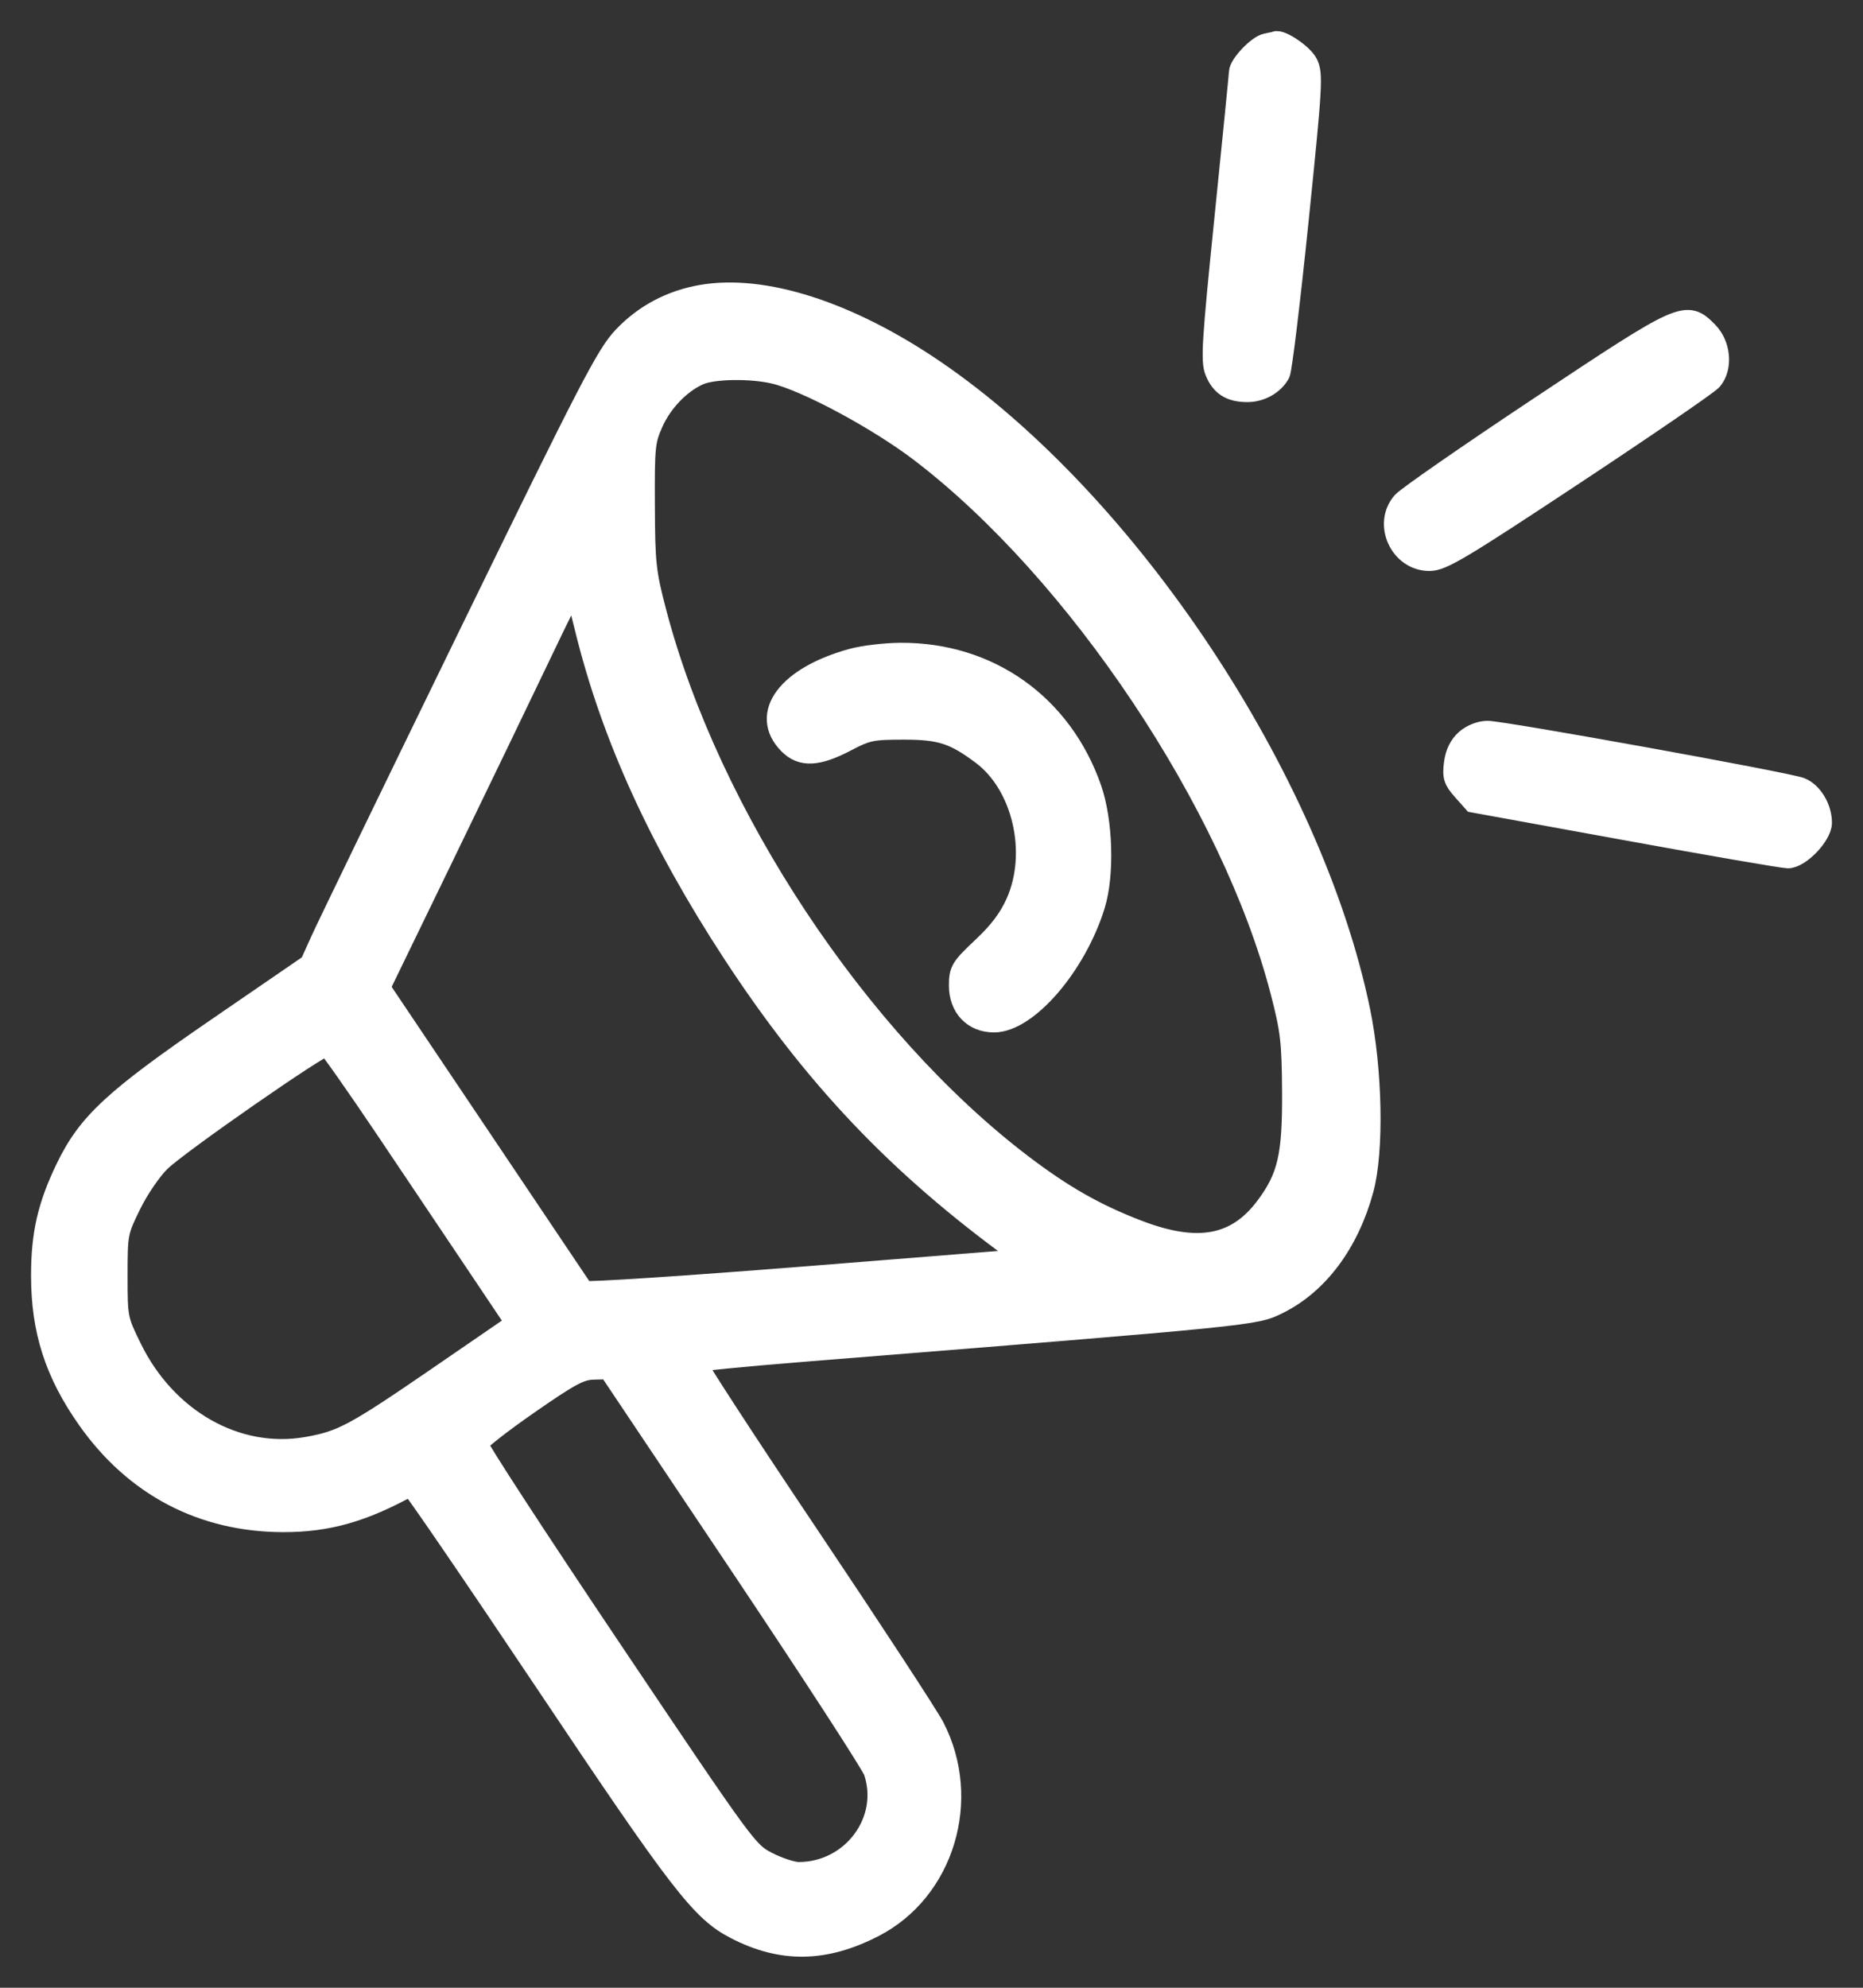 <?xml version="1.0" encoding="UTF-8"?> <svg xmlns="http://www.w3.org/2000/svg" width="45" height="48" viewBox="0 0 45 48" fill="none"><rect x="0" y="0" width="45" height="48" fill="#333333" stroke="none"/><path id="image 30 (Traced)" fill-rule="evenodd" clip-rule="evenodd" d="M30.584 1.058C30.378 1.098 29.938 1.563 29.934 1.744C29.933 1.803 29.775 3.388 29.584 5.267C29.279 8.262 29.25 8.72 29.356 8.975C29.498 9.318 29.725 9.46 30.133 9.46C30.454 9.46 30.773 9.279 30.912 9.017C30.959 8.927 31.16 7.267 31.359 5.328C31.696 2.036 31.711 1.785 31.579 1.527C31.466 1.307 30.931 0.946 30.807 1.007C30.793 1.013 30.693 1.036 30.584 1.058ZM16.944 7.128C16.205 7.257 15.566 7.596 15.06 8.127C14.651 8.556 14.267 9.297 11.311 15.359C9.5 19.074 7.899 22.378 7.754 22.7L7.49 23.285L5.269 24.809C2.746 26.539 2.122 27.116 1.595 28.208C1.155 29.12 1 29.798 1 30.805C1 32.13 1.332 33.16 2.117 34.274C3.257 35.89 4.889 36.744 6.841 36.748C7.919 36.749 8.774 36.506 9.917 35.872C9.946 35.856 11.401 37.982 13.151 40.596C16.43 45.497 16.932 46.147 17.765 46.578C18.882 47.156 19.919 47.141 21.109 46.529C22.804 45.657 23.468 43.453 22.563 41.702C22.422 41.43 21.059 39.347 19.533 37.073C18.007 34.8 16.781 32.917 16.808 32.889C16.836 32.862 17.988 32.749 19.369 32.638C30.428 31.751 30.307 31.763 30.876 31.482C31.842 31.004 32.578 30.015 32.929 28.726C33.182 27.798 33.144 25.843 32.846 24.401C31.685 18.798 27.244 12.115 22.565 8.932C20.496 7.524 18.444 6.866 16.944 7.128ZM37.191 9.825C35.477 10.964 33.985 11.998 33.875 12.124C33.412 12.652 33.82 13.538 34.526 13.538C34.834 13.538 35.268 13.279 38.036 11.448C39.774 10.299 41.266 9.276 41.352 9.175C41.606 8.873 41.557 8.325 41.248 8.012C40.728 7.487 40.665 7.515 37.191 9.825ZM18.703 9.019C19.477 9.201 21.209 10.132 22.236 10.916C26.021 13.807 29.76 19.406 30.936 23.944C31.178 24.879 31.21 25.146 31.218 26.347C31.228 27.91 31.109 28.426 30.573 29.143C29.864 30.091 28.927 30.264 27.488 29.712C26.464 29.32 25.674 28.87 24.685 28.118C20.722 25.102 17.131 19.681 15.846 14.774C15.597 13.822 15.574 13.614 15.568 12.207C15.561 10.78 15.575 10.644 15.772 10.203C15.996 9.702 16.435 9.248 16.889 9.048C17.224 8.9 18.139 8.885 18.703 9.019ZM14.135 15.179C14.769 17.761 15.921 20.293 17.7 23.015C19.657 26.007 21.688 28.145 24.547 30.222L24.798 30.404L19.472 30.829C16.543 31.062 14.124 31.22 14.097 31.18C14.069 31.139 12.951 29.473 11.61 27.478L9.173 23.851L10.709 20.686C11.553 18.945 12.607 16.761 13.05 15.833C13.493 14.904 13.864 14.154 13.874 14.166C13.884 14.179 14.002 14.634 14.135 15.179ZM20.591 15.909C19.023 16.336 18.341 17.248 19.053 17.968C19.362 18.28 19.746 18.262 20.431 17.904C20.947 17.634 21.055 17.611 21.836 17.611C22.716 17.611 23.047 17.718 23.718 18.22C24.702 18.956 25.08 20.589 24.546 21.794C24.376 22.176 24.138 22.493 23.738 22.87C23.207 23.37 23.171 23.43 23.171 23.801C23.171 24.326 23.509 24.681 24.01 24.681C24.818 24.681 25.998 23.31 26.445 21.852C26.671 21.116 26.631 19.824 26.359 19.043C25.65 17.01 23.883 15.757 21.747 15.772C21.38 15.774 20.86 15.836 20.591 15.909ZM35.41 17.859C35.255 17.994 35.16 18.185 35.128 18.431C35.086 18.749 35.114 18.841 35.334 19.086L35.588 19.372L39.282 20.044C41.314 20.415 43.07 20.717 43.185 20.718C43.476 20.718 44 20.171 44 19.867C44 19.511 43.774 19.135 43.492 19.024C43.174 18.898 36.305 17.656 35.927 17.656C35.76 17.656 35.546 17.74 35.41 17.859ZM9.309 27.252C10.041 28.339 11.05 29.843 11.553 30.593L12.467 31.956L10.607 33.233C8.555 34.641 8.262 34.798 7.415 34.947C5.723 35.244 4.019 34.28 3.173 32.549C2.836 31.86 2.832 31.835 2.832 30.805C2.832 29.781 2.838 29.746 3.16 29.089C3.343 28.715 3.659 28.253 3.872 28.046C4.317 27.613 7.777 25.21 7.898 25.249C7.942 25.264 8.577 26.165 9.309 27.252ZM17.853 37.762C19.586 40.35 21.051 42.606 21.108 42.774C21.513 43.962 20.584 45.212 19.293 45.214C19.142 45.215 18.802 45.103 18.537 44.967C18.06 44.722 18.019 44.666 14.787 39.856C12.989 37.181 11.526 34.937 11.536 34.868C11.547 34.8 12.096 34.369 12.757 33.91C13.775 33.203 14.015 33.075 14.33 33.066L14.701 33.056L17.853 37.762Z" fill="white" stroke="white" stroke-width="0.5"></path></svg> 